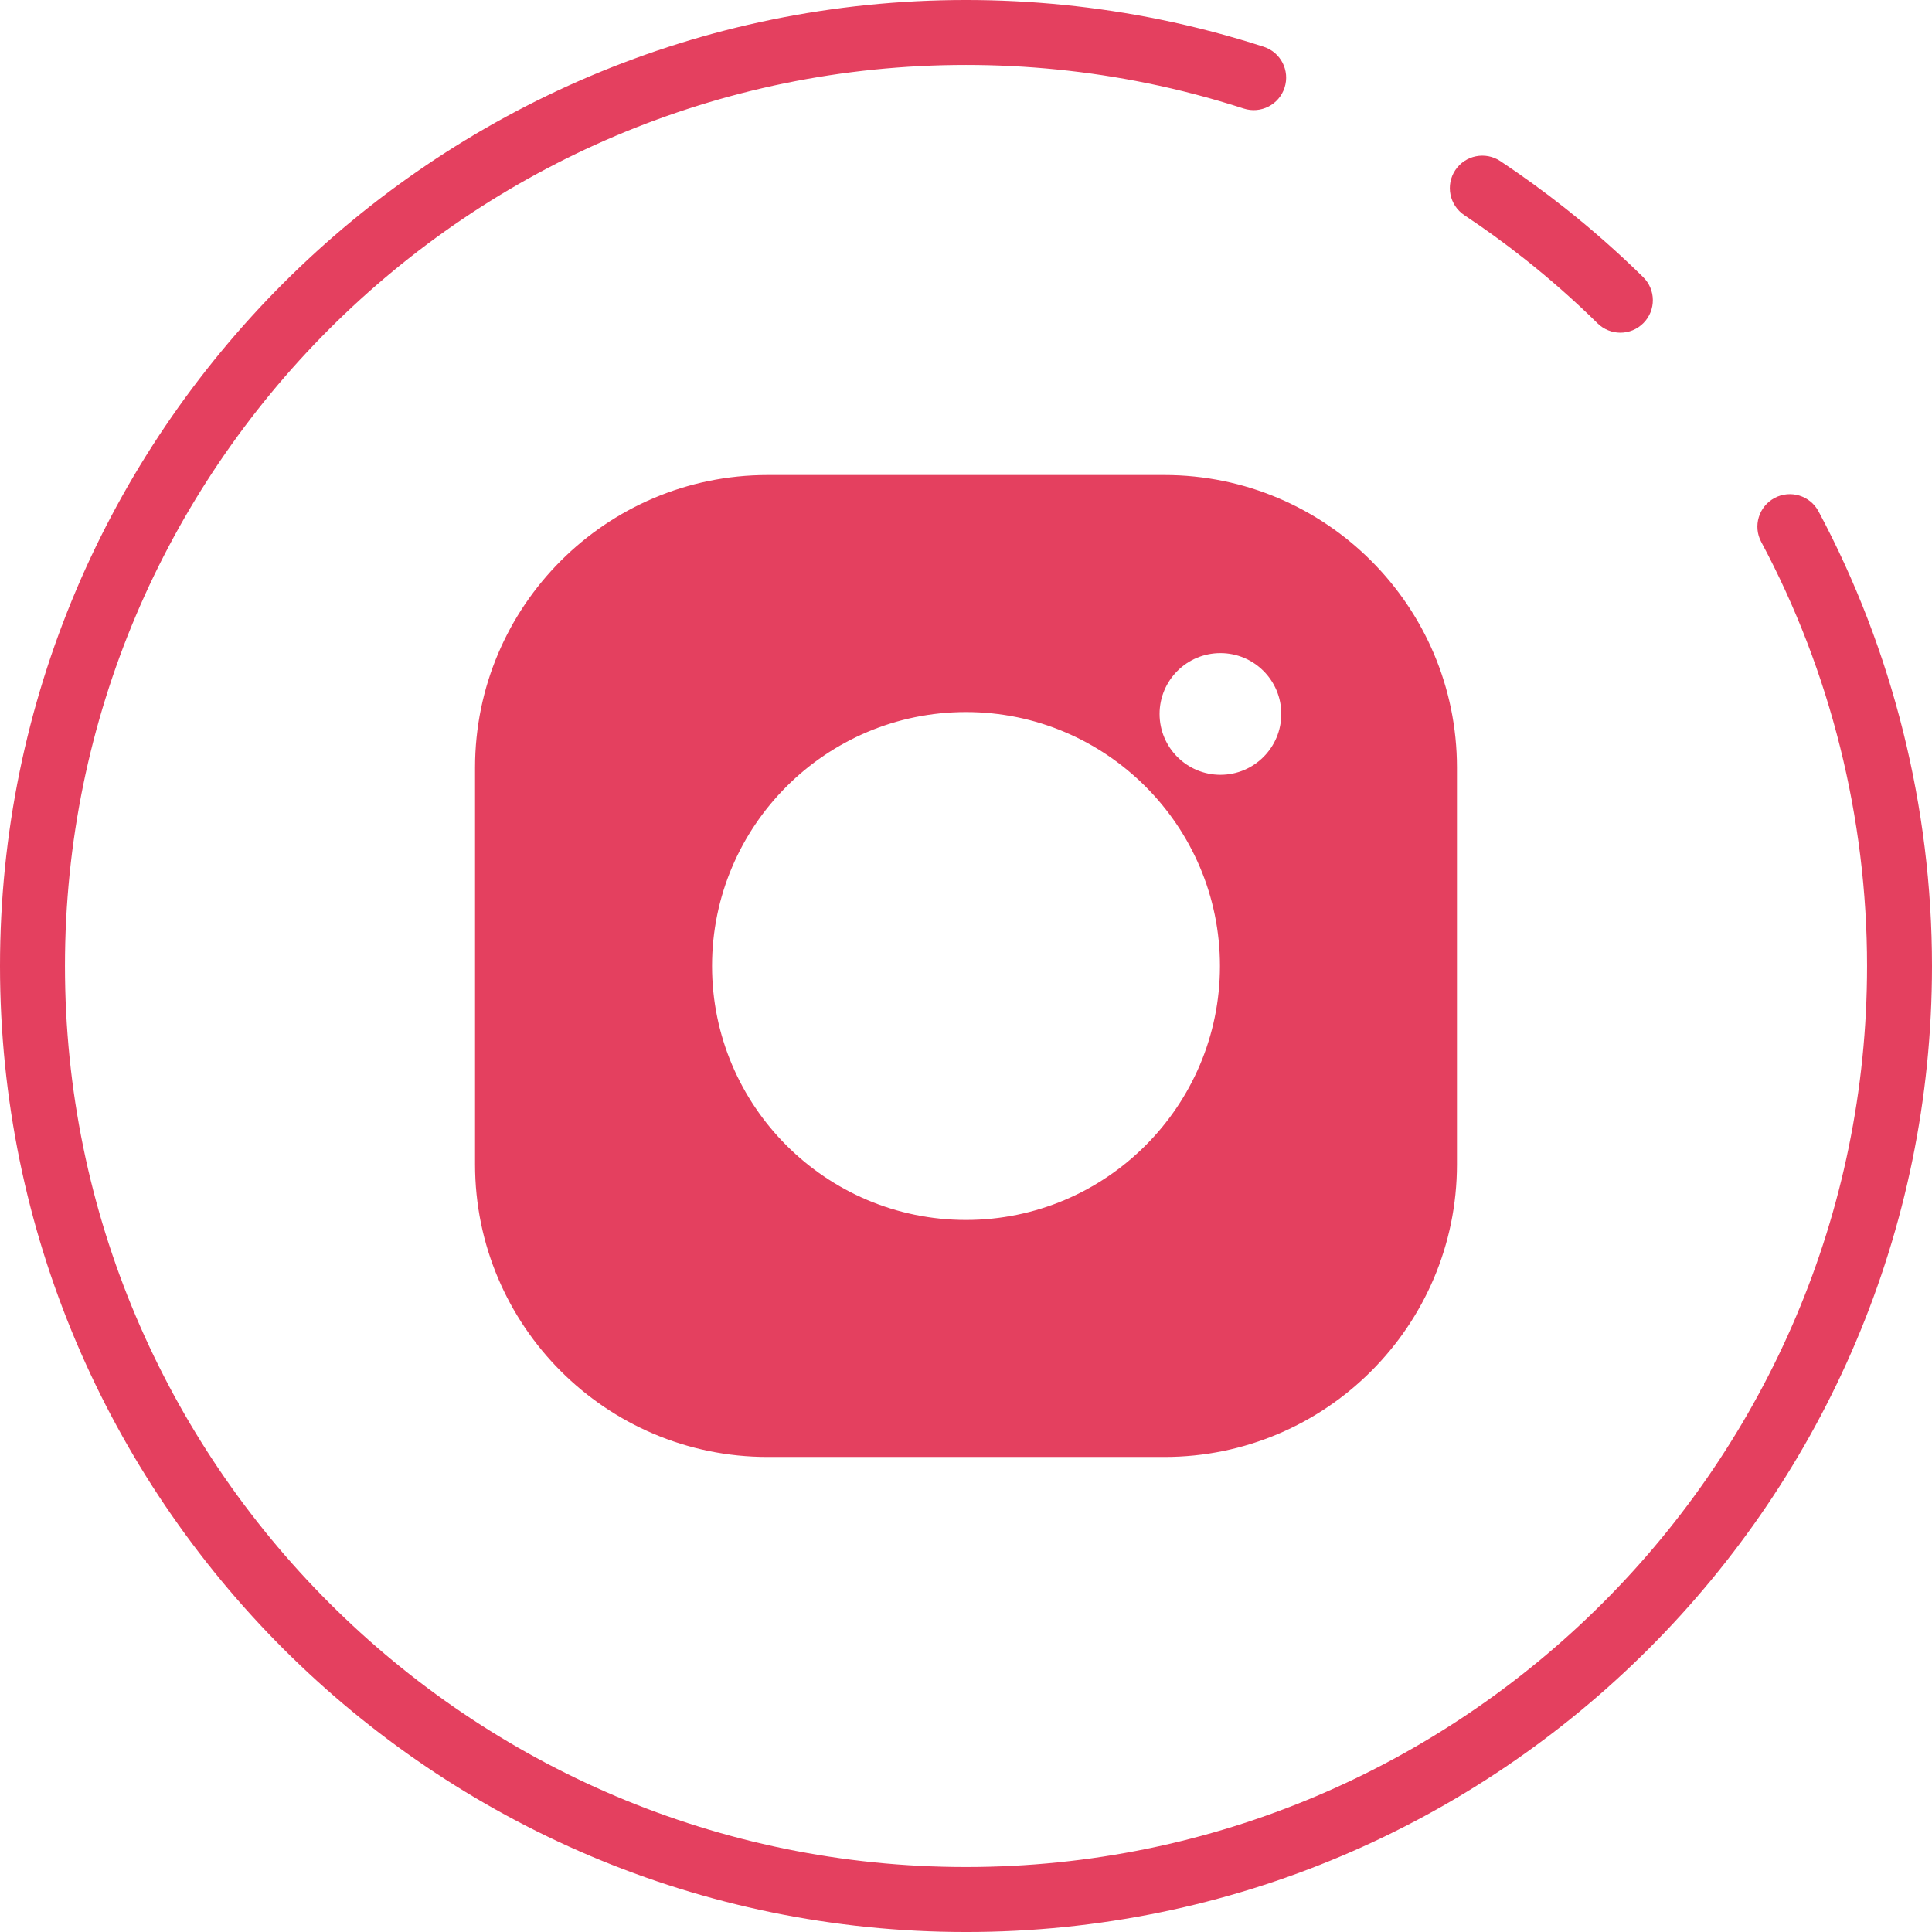 <?xml version="1.0" encoding="UTF-8"?>
<!DOCTYPE svg PUBLIC "-//W3C//DTD SVG 1.1//EN" "http://www.w3.org/Graphics/SVG/1.1/DTD/svg11.dtd">
<!-- Creator: CorelDRAW -->
<svg xmlns="http://www.w3.org/2000/svg" xml:space="preserve" width="287.702mm" height="287.703mm" version="1.1" style="shape-rendering:geometricPrecision; text-rendering:geometricPrecision; image-rendering:optimizeQuality; fill-rule:evenodd; clip-rule:evenodd"
viewBox="0 0 11090.26 11090.3"
 xmlns:xlink="http://www.w3.org/1999/xlink"
 xmlns:xodm="http://www.corel.com/coreldraw/odm/2003">
 <defs>
  <style type="text/css">
   <![CDATA[
    .fil0 {fill:#E4405F;fill-rule:nonzero}
   ]]>
  </style>
 </defs>
 <g id="Camada_x0020_1">
  <path class="fil0" d="M5545.08 11090.3c-3057.43,0 -5545.08,-2487.64 -5545.08,-5545.23 0,-3057.39 2487.65,-5545.08 5545.08,-5545.08 375.14,0 750.01,37.73 1114.15,111.99 199.54,40.78 399.73,93.27 594.6,156.35 98.06,31.63 151.72,136.58 119.98,234.64 -31.48,97.91 -136.58,151.95 -234.75,119.94 -181.73,-58.86 -368.25,-107.74 -554.35,-145.58 -339.7,-69.37 -689.46,-104.58 -1039.63,-104.58 -2852.05,0 -5172.2,2320.26 -5172.2,5172.31 0,2852.05 2320.15,5172.31 5172.2,5172.31 2852.17,0 5172.42,-2320.26 5172.42,-5172.31 0,-849.01 -210.01,-1690.72 -607.48,-2434.25 -48.65,-90.71 -14.24,-203.76 76.52,-252.26 90.3,-48.35 203.65,-14.46 252.26,76.52 426.16,797.46 651.46,1700.01 651.46,2609.99 0,3057.58 -2487.53,5545.23 -5545.19,5545.23zm3756.42 -9180.5c-47.26,0 -94.44,-17.96 -130.82,-53.55 -131.65,-129.65 -272.48,-253.88 -418.22,-369.3 -112.25,-88.76 -229.03,-173.63 -346.86,-251.89 -85.56,-57.13 -108.94,-172.69 -51.82,-258.36 57.01,-85.82 172.84,-108.94 258.4,-52.08 126.19,84.09 251.21,174.69 371.71,270.08 156.2,123.82 306.98,256.89 448.19,395.85 73.47,72.04 74.52,189.98 2.26,263.45 -36.53,37.06 -84.73,55.81 -132.85,55.81zm-2295.82 2537.84c-192.88,0 -349.38,-156.47 -349.38,-349.38 0,-192.88 156.5,-349.23 349.38,-349.23 192.92,0 349.27,156.35 349.27,349.23 0,192.92 -156.35,349.38 -349.27,349.38zm-1460.6 2555.28c-803.86,0 -1457.73,-654.14 -1457.73,-1457.84 0,-803.71 653.87,-1457.69 1457.73,-1457.69 803.97,0 1457.81,653.99 1457.81,1457.69 0,803.86 -653.84,1457.84 -1457.81,1457.84zm1139.12 -4276.12l-2278.16 0c-925.91,0 -1679.15,753.21 -1679.15,1679.15l0 2278.27c0,925.79 753.25,1679.15 1679.15,1679.15l2278.16 0c925.94,0 1679.15,-753.36 1679.15,-1679.15l0 -2278.27c0,-925.94 -753.21,-1679.15 -1679.15,-1679.15z"/>
 </g>
</svg>
